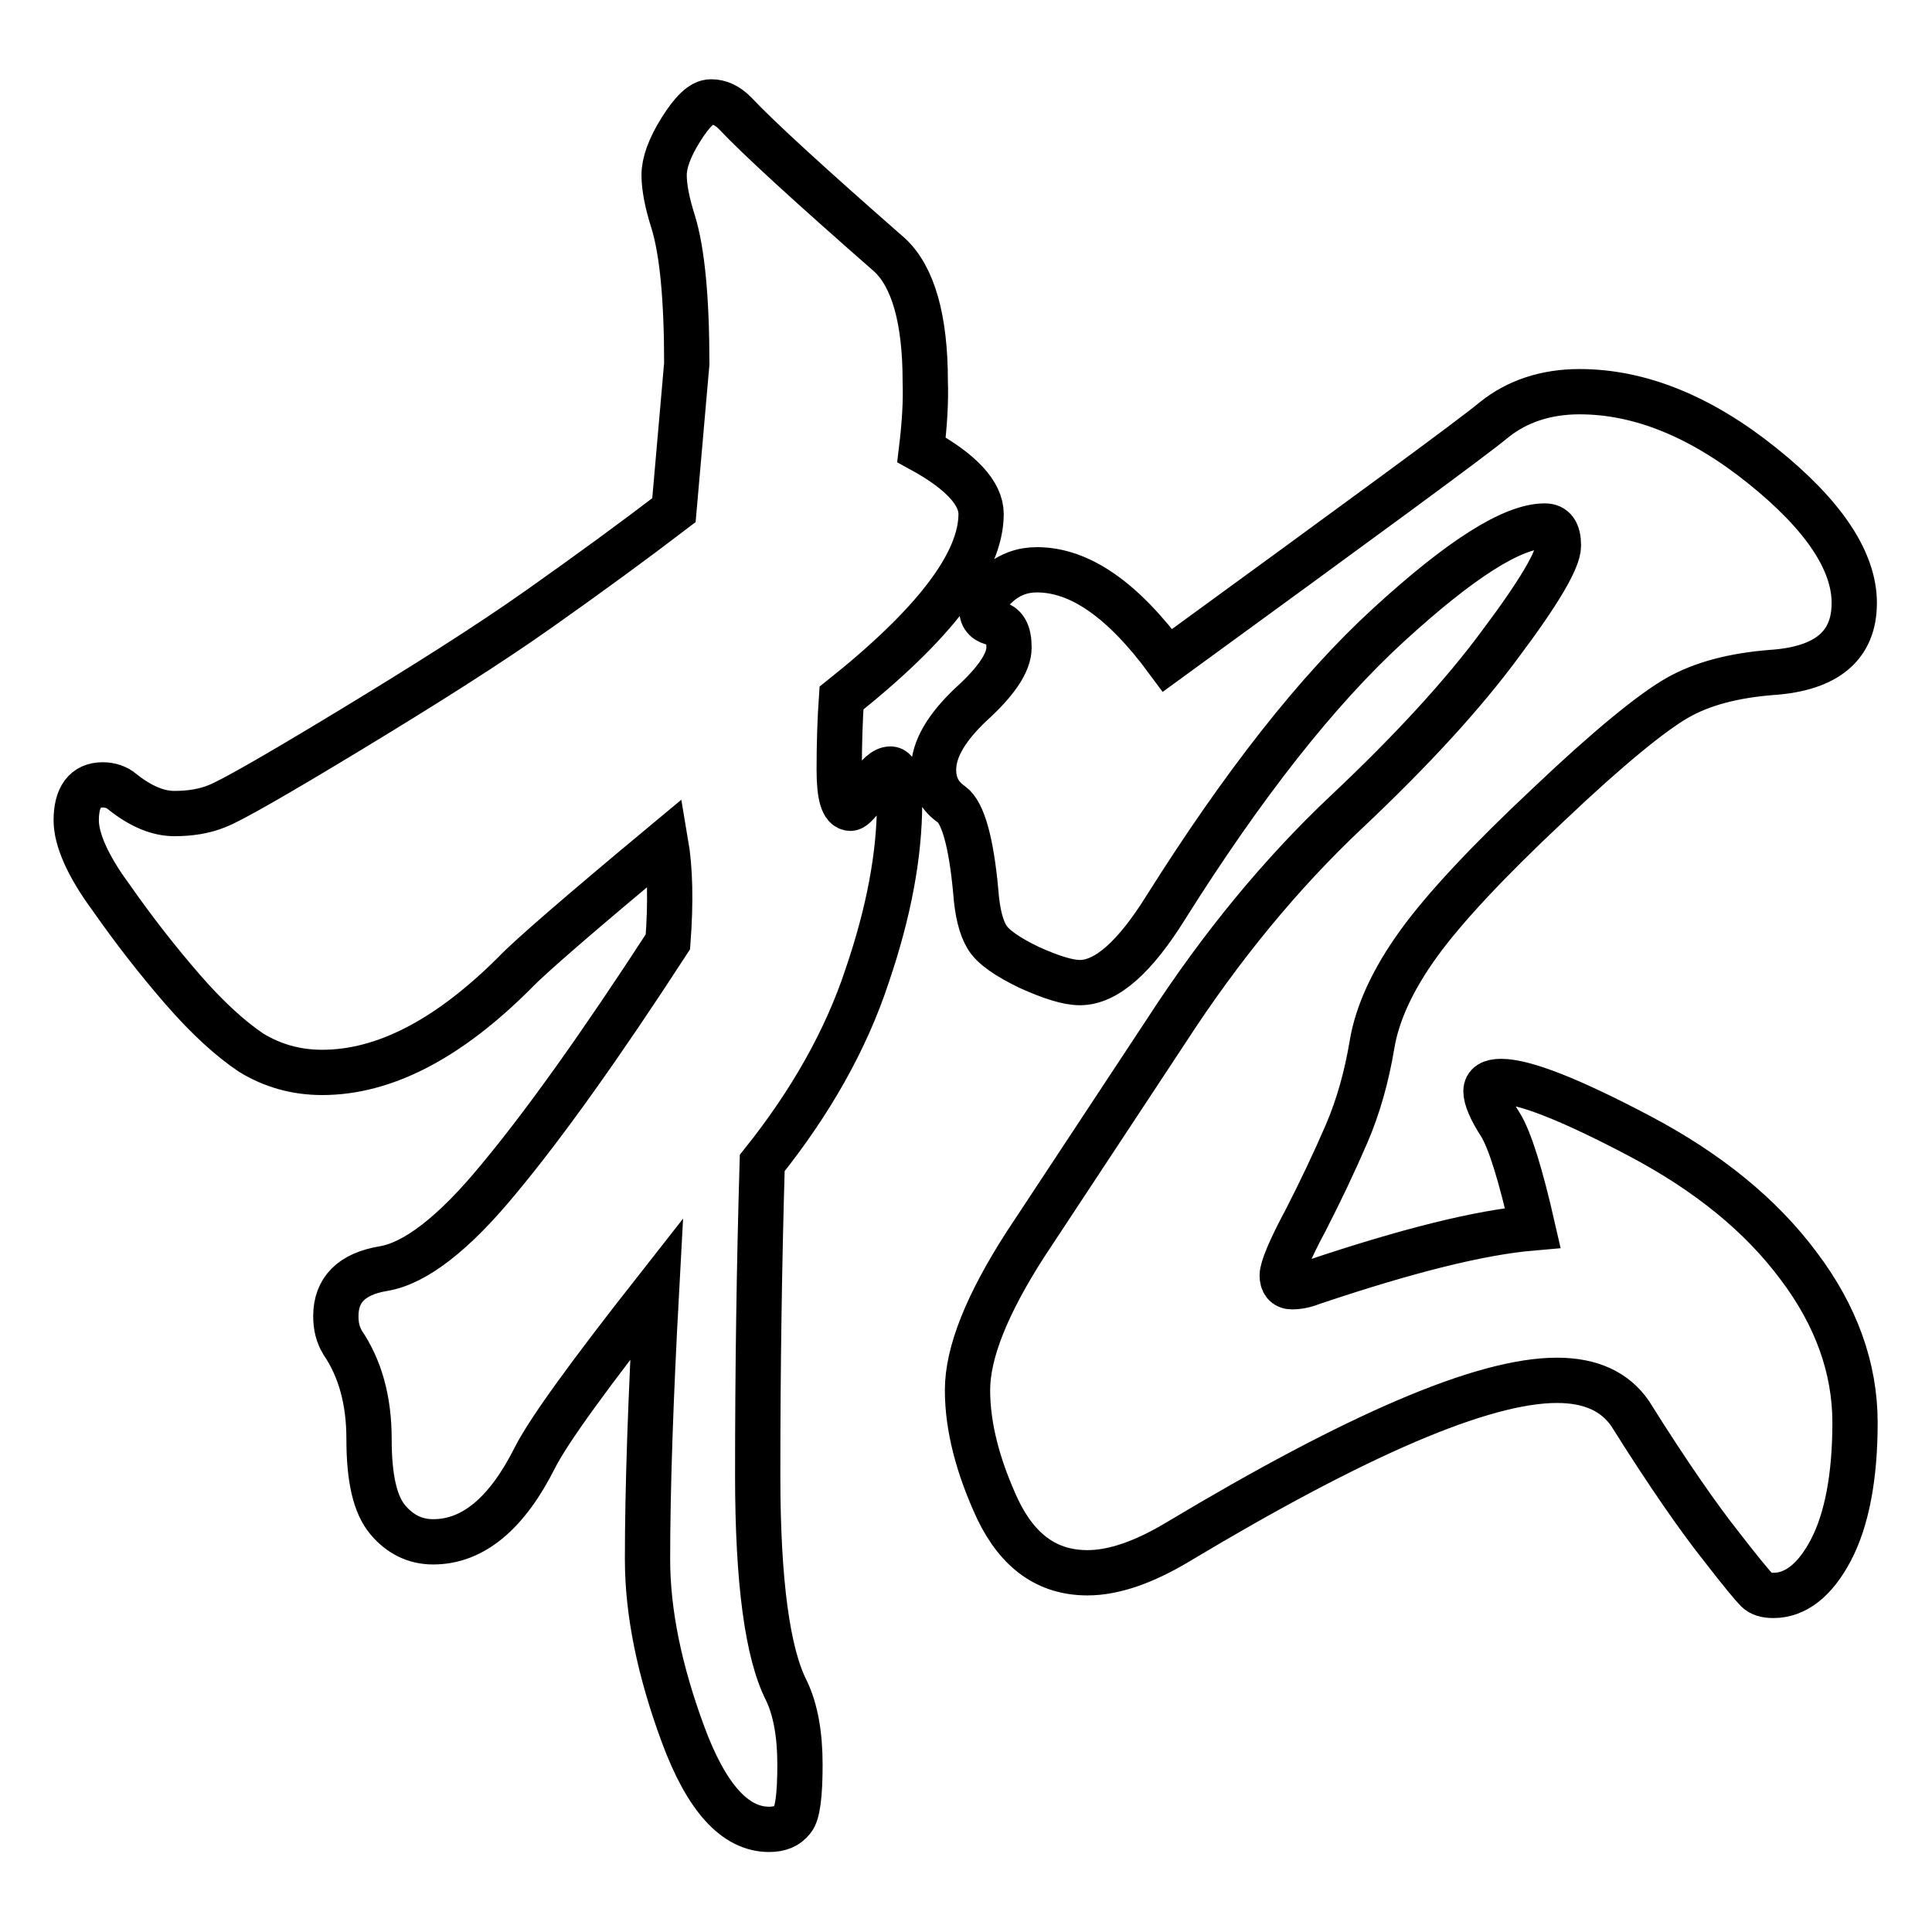 <?xml version="1.0" encoding="utf-8"?>
<!-- Svg Vector Icons : http://www.onlinewebfonts.com/icon -->
<!DOCTYPE svg PUBLIC "-//W3C//DTD SVG 1.1//EN" "http://www.w3.org/Graphics/SVG/1.1/DTD/svg11.dtd">
<svg version="1.1" xmlns="http://www.w3.org/2000/svg" xmlns:xlink="http://www.w3.org/1999/xlink" x="0px" y="0px" viewBox="0 0 256 256" enable-background="new 0 0 256 256" xml:space="preserve">
<g><g><path stroke-width="6" fill-opacity="0" stroke="#000000"  d="M122.1,59.6c5.3,2.9,7.9,5.8,7.9,8.5c0,6.5-6.2,14.6-18.5,24.4c-0.2,2.9-0.3,6.1-0.3,9.5c0,3.4,0.5,5.1,1.5,5.1c0.4,0,1.2-0.9,2.4-2.6c1.2-1.8,2.1-2.6,2.9-2.6c0.8,0,1.2,1.5,1.2,4.4c0,6.9-1.4,14.5-4.3,23c-2.8,8.5-7.5,16.8-13.9,24.8c-0.4,13.5-0.6,27.3-0.6,41.4c0,14.1,1.3,23.6,3.8,28.5c1.2,2.5,1.8,5.8,1.8,9.8c0,4-0.3,6.5-1,7.3c-0.7,0.9-1.7,1.3-3.1,1.3c-4.5,0-8.3-4.2-11.4-12.6c-3.1-8.4-4.7-16.1-4.7-23.2c0-9.2,0.4-21.1,1.2-35.8c-8.8,11.2-14.2,18.6-16.1,22.3c-3.7,7.4-8.2,11.2-13.5,11.2c-2.4,0-4.4-1-6-2.9c-1.7-2-2.5-5.5-2.5-10.7s-1.2-9.4-3.5-12.8c-0.6-1-0.9-2.1-0.9-3.5c0-3.5,2.1-5.6,6.3-6.3c4.2-0.7,9.3-4.6,15.3-11.9c6-7.2,13.5-17.7,22.4-31.4c0.4-5.3,0.3-9.7-0.3-13.2c-11.3,9.4-18,15.2-20,17.3c-8.8,8.8-17.3,13.2-25.5,13.2c-3.5,0-6.6-0.9-9.4-2.6c-2.7-1.8-5.8-4.6-9.1-8.4c-3.3-3.8-6.5-7.9-9.5-12.2c-3.1-4.2-4.6-7.7-4.6-10.2c0-3.1,1.2-4.7,3.5-4.7c1,0,1.9,0.3,2.6,0.9c2.5,2,4.8,2.9,6.9,2.9s4-0.3,5.7-1c1.8-0.7,7.6-4,17.5-10c9.9-6,18.3-11.3,25.1-16.1c6.8-4.8,12.8-9.2,17.9-13.1L91,48.2c0-8.6-0.6-14.9-1.8-18.8c-0.8-2.5-1.2-4.6-1.2-6.2s0.7-3.6,2.2-6c1.5-2.4,2.8-3.7,4-3.7c1.2,0,2.2,0.5,3.2,1.5c3.1,3.3,10,9.6,20.5,18.8c3.1,2.9,4.7,8.5,4.7,16.7C122.7,53.3,122.5,56.3,122.1,59.6z M203.1,162.7c-1.6-7-3-11.6-4.3-13.7c-1.3-2-1.9-3.5-1.9-4.4c0-0.9,0.7-1.3,2-1.3c3.1,0,9.2,2.4,18.3,7.2c9.1,4.8,16.1,10.5,21.1,17.2c5,6.6,7.5,13.6,7.5,20.8c0,7.2-1.1,12.9-3.2,16.9c-2.1,4-4.7,6-7.6,6c-1,0-1.7-0.2-2.2-0.7c-0.5-0.5-2.1-2.4-4.8-5.9c-2.7-3.4-6.8-9.2-12-17.5c-2-2.9-5.2-4.4-9.7-4.4c-9.8,0-26.5,7.2-50.2,21.4c-4.5,2.7-8.5,4.1-12,4.1c-5.3,0-9.2-2.8-11.9-8.4c-2.6-5.6-4-10.9-4-15.8c0-5,2.6-11.4,7.6-19.2l18.8-28.5c7.2-11.1,15.2-20.8,23.8-28.9c8.6-8.1,15.5-15.6,20.5-22.4c5.1-6.8,7.6-11.1,7.6-12.9c0-1.8-0.6-2.6-1.8-2.6c-4.3,0-11.2,4.4-20.7,13.1c-9.5,8.7-19.3,21.2-29.5,37.4c-4.1,6.6-7.9,10-11.4,10c-1.6,0-3.8-0.7-6.7-2c-2.9-1.4-4.8-2.7-5.6-4c-0.8-1.3-1.3-3.3-1.5-6c-0.6-6.6-1.7-10.5-3.2-11.6c-1.6-1.1-2.4-2.6-2.4-4.6c0-2.7,1.7-5.6,5-8.7c3.3-3,5-5.5,5-7.5c0-2-0.6-3-1.8-3.2c-1.2-0.2-1.8-0.8-1.8-1.8s0.7-2.1,2.2-3.4c1.5-1.3,3.2-1.9,5.1-1.9c5.7,0,11.4,4,17.3,12c25.8-18.8,40.3-29.4,43.3-31.9c3-2.4,6.8-3.7,11.3-3.7c8,0,16.1,3.3,24.2,9.8s12.2,12.6,12.2,18.2c0,5.6-3.6,8.7-10.9,9.2c-5.1,0.4-9.3,1.5-12.6,3.4c-3.3,1.9-9,6.5-17,14.1c-8,7.5-13.8,13.7-17.2,18.4c-3.4,4.7-5.5,9.2-6.2,13.4c-0.7,4.2-1.8,8.2-3.4,11.9c-1.6,3.7-3.4,7.5-5.4,11.4c-2.1,3.9-3.1,6.4-3.1,7.3s0.4,1.5,1.3,1.5s1.8-0.2,2.8-0.6C186.5,165.7,196.1,163.3,203.1,162.7z"/></g></g>
</svg>